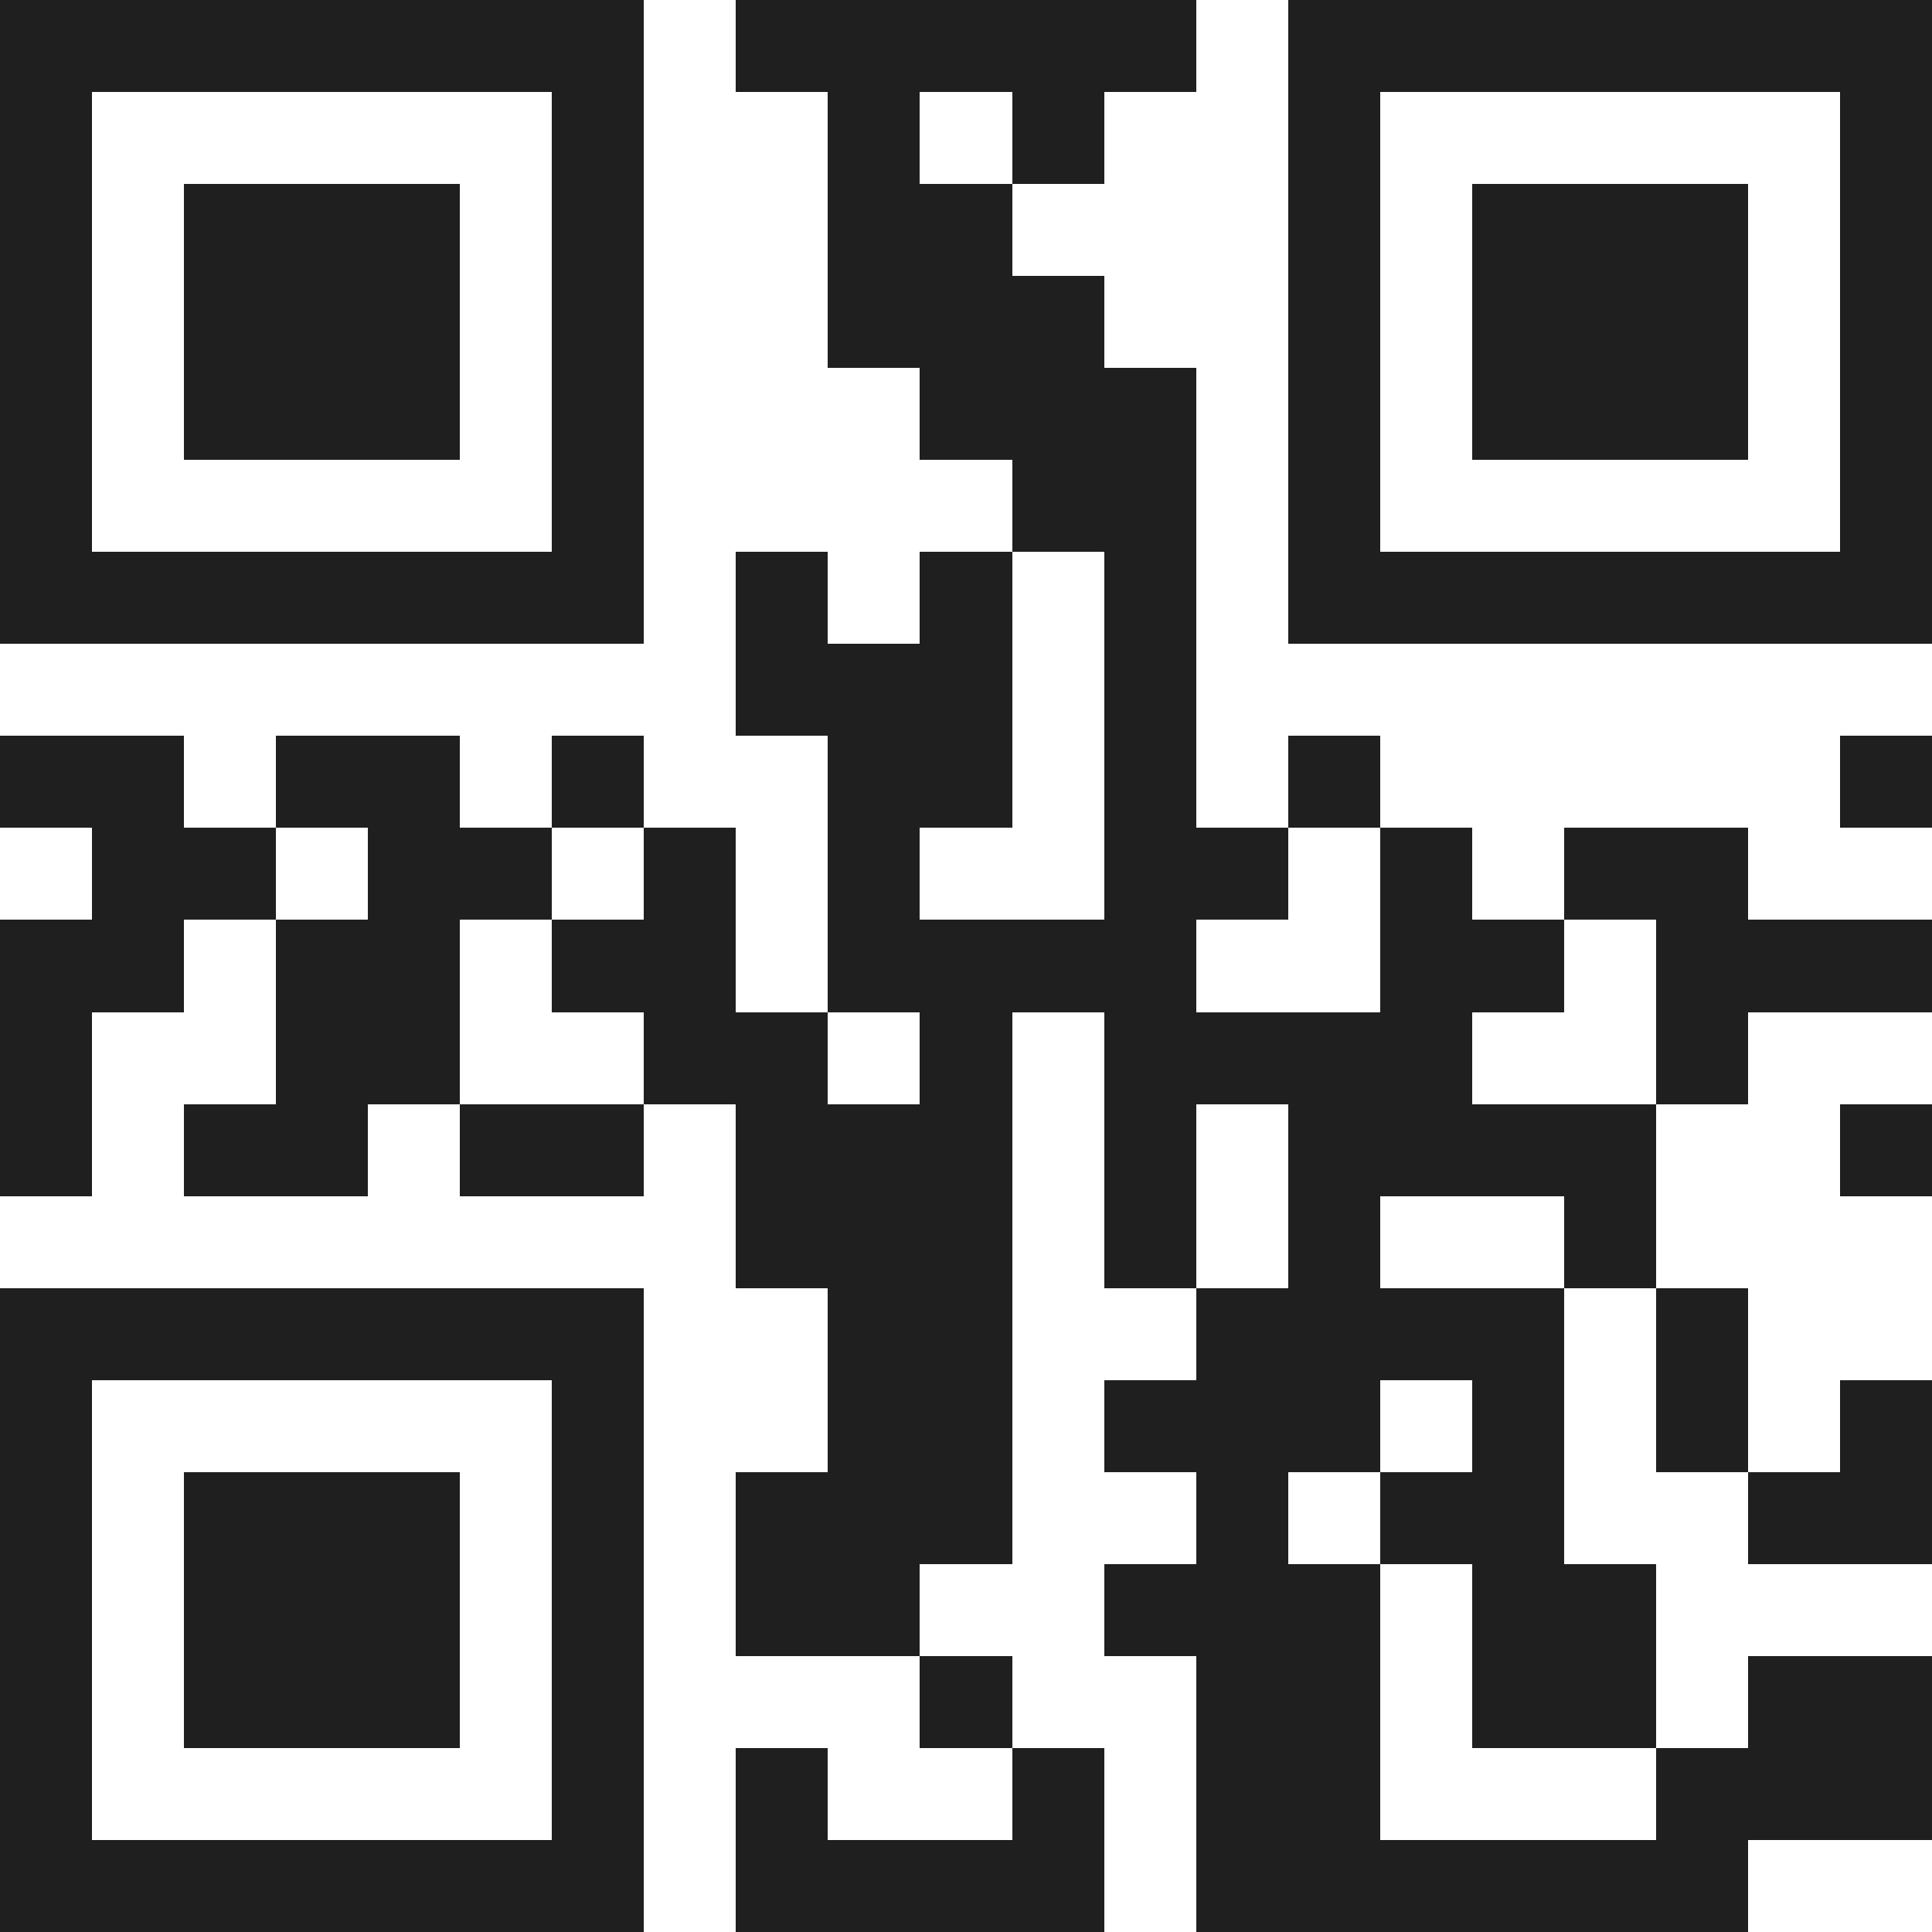 <svg xmlns="http://www.w3.org/2000/svg" viewBox="0 0 21 21" shape-rendering="crispEdges"><path fill="#ffffff" d="M0 0h21v21H0z"/><path stroke="#1f1f1f" d="M0 0.5h7m1 0h5m1 0h7M0 1.5h1m5 0h1m2 0h1m1 0h1m2 0h1m5 0h1M0 2.5h1m1 0h3m1 0h1m2 0h2m3 0h1m1 0h3m1 0h1M0 3.5h1m1 0h3m1 0h1m2 0h3m2 0h1m1 0h3m1 0h1M0 4.5h1m1 0h3m1 0h1m3 0h3m1 0h1m1 0h3m1 0h1M0 5.5h1m5 0h1m4 0h2m1 0h1m5 0h1M0 6.5h7m1 0h1m1 0h1m1 0h1m1 0h7M8 7.5h3m1 0h1M0 8.5h2m1 0h2m1 0h1m2 0h2m1 0h1m1 0h1m5 0h1M1 9.5h2m1 0h2m1 0h1m1 0h1m2 0h2m1 0h1m1 0h2M0 10.5h2m1 0h2m1 0h2m1 0h4m2 0h2m1 0h3M0 11.5h1m2 0h2m2 0h2m1 0h1m1 0h4m2 0h1M0 12.5h1m1 0h2m1 0h2m1 0h3m1 0h1m1 0h4m2 0h1M8 13.5h3m1 0h1m1 0h1m2 0h1M0 14.5h7m2 0h2m2 0h4m1 0h1M0 15.5h1m5 0h1m2 0h2m1 0h3m1 0h1m1 0h1m1 0h1M0 16.5h1m1 0h3m1 0h1m1 0h3m2 0h1m1 0h2m2 0h2M0 17.5h1m1 0h3m1 0h1m1 0h2m2 0h3m1 0h2M0 18.5h1m1 0h3m1 0h1m3 0h1m2 0h2m1 0h2m1 0h2M0 19.5h1m5 0h1m1 0h1m2 0h1m1 0h2m3 0h3M0 20.5h7m1 0h4m1 0h6"/></svg>
